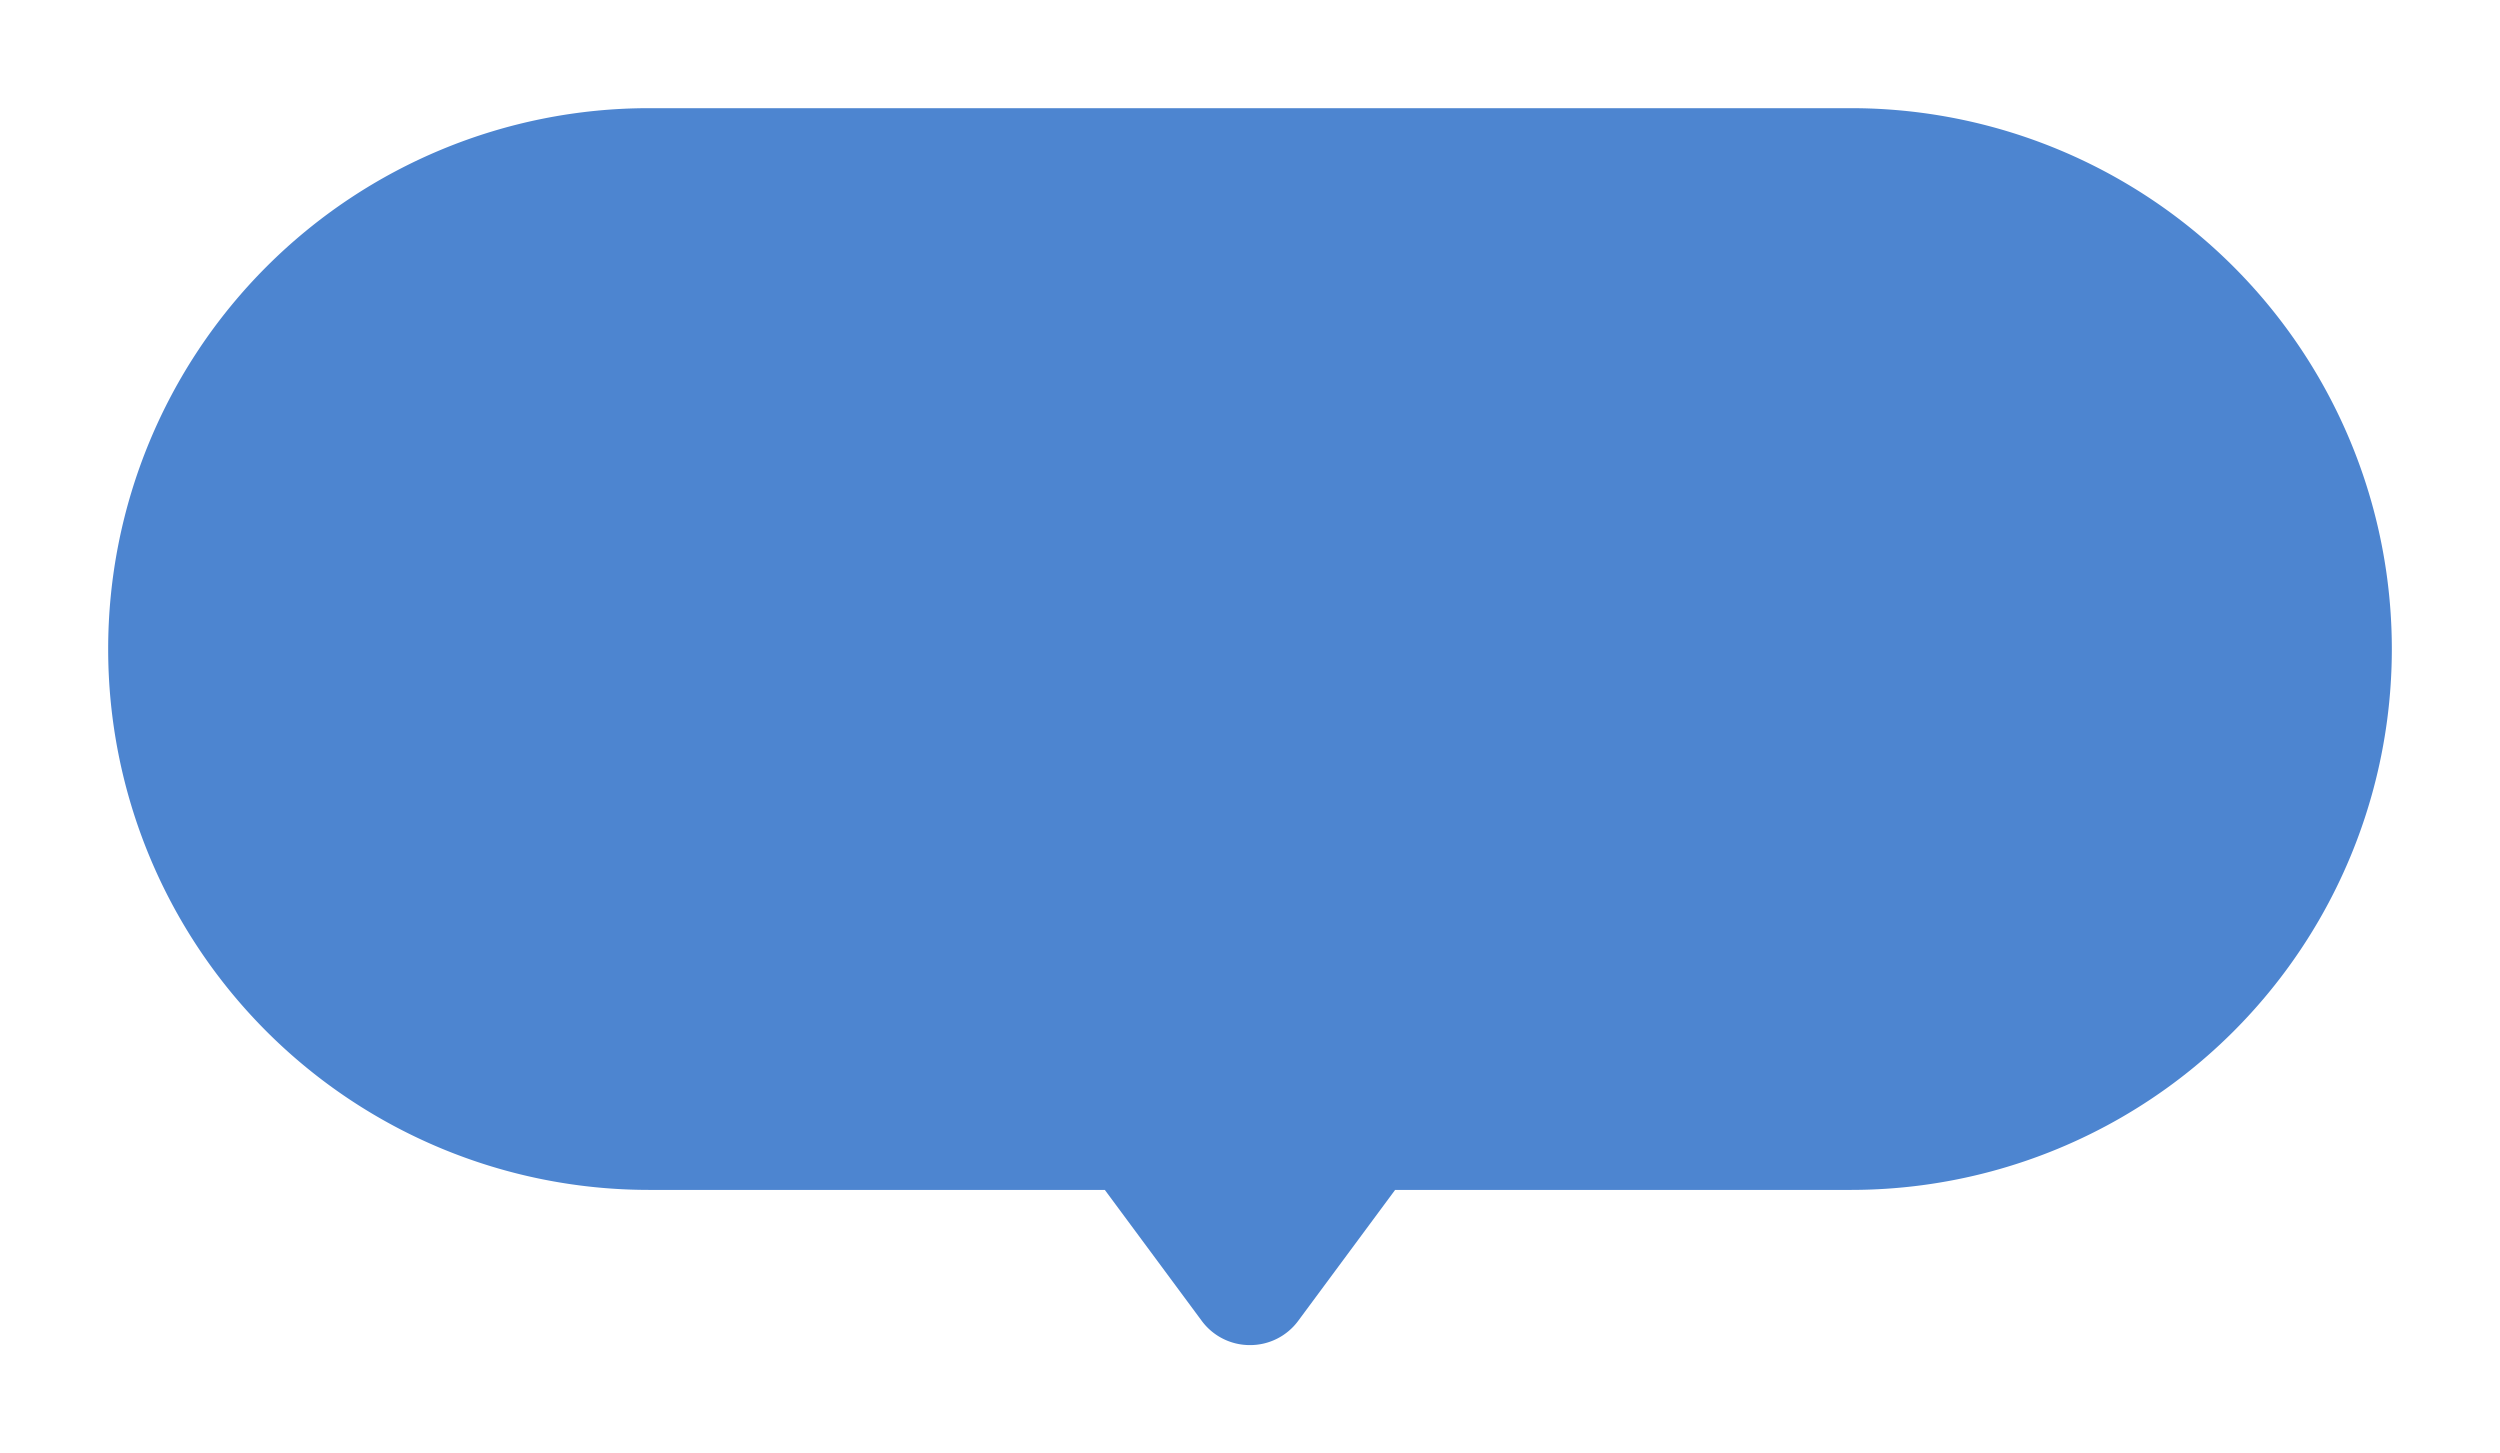 <svg xmlns="http://www.w3.org/2000/svg" xmlns:xlink="http://www.w3.org/1999/xlink" width="208" height="120.911" viewBox="0 0 208 120.911">
  <defs>
    <filter id="合体_107" x="0" y="0" width="208" height="120.911" filterUnits="userSpaceOnUse">
      <feOffset dy="3" input="SourceAlpha"/>
      <feGaussianBlur stdDeviation="3" result="blur"/>
      <feFlood flood-opacity="0.161"/>
      <feComposite operator="in" in2="blur"/>
      <feComposite in="SourceGraphic"/>
    </filter>
  </defs>
  <g transform="matrix(1, 0, 0, 1, 0, 0)" filter="url(#合体_107)">
    <path id="合体_107-2" data-name="合体 107" d="M-6147.022-822.114-6155.079-833H-6193a45,45,0,0,1-45-45,45,45,0,0,1,45-45h100a45,45,0,0,1,45,45,45,45,0,0,1-45,45h-37.926l-8.058,10.887a4.969,4.969,0,0,1-4.019,2.025A4.97,4.97,0,0,1-6147.022-822.114Z" transform="translate(6247 929)" fill="#4d85d0"/>
  </g>
</svg>
